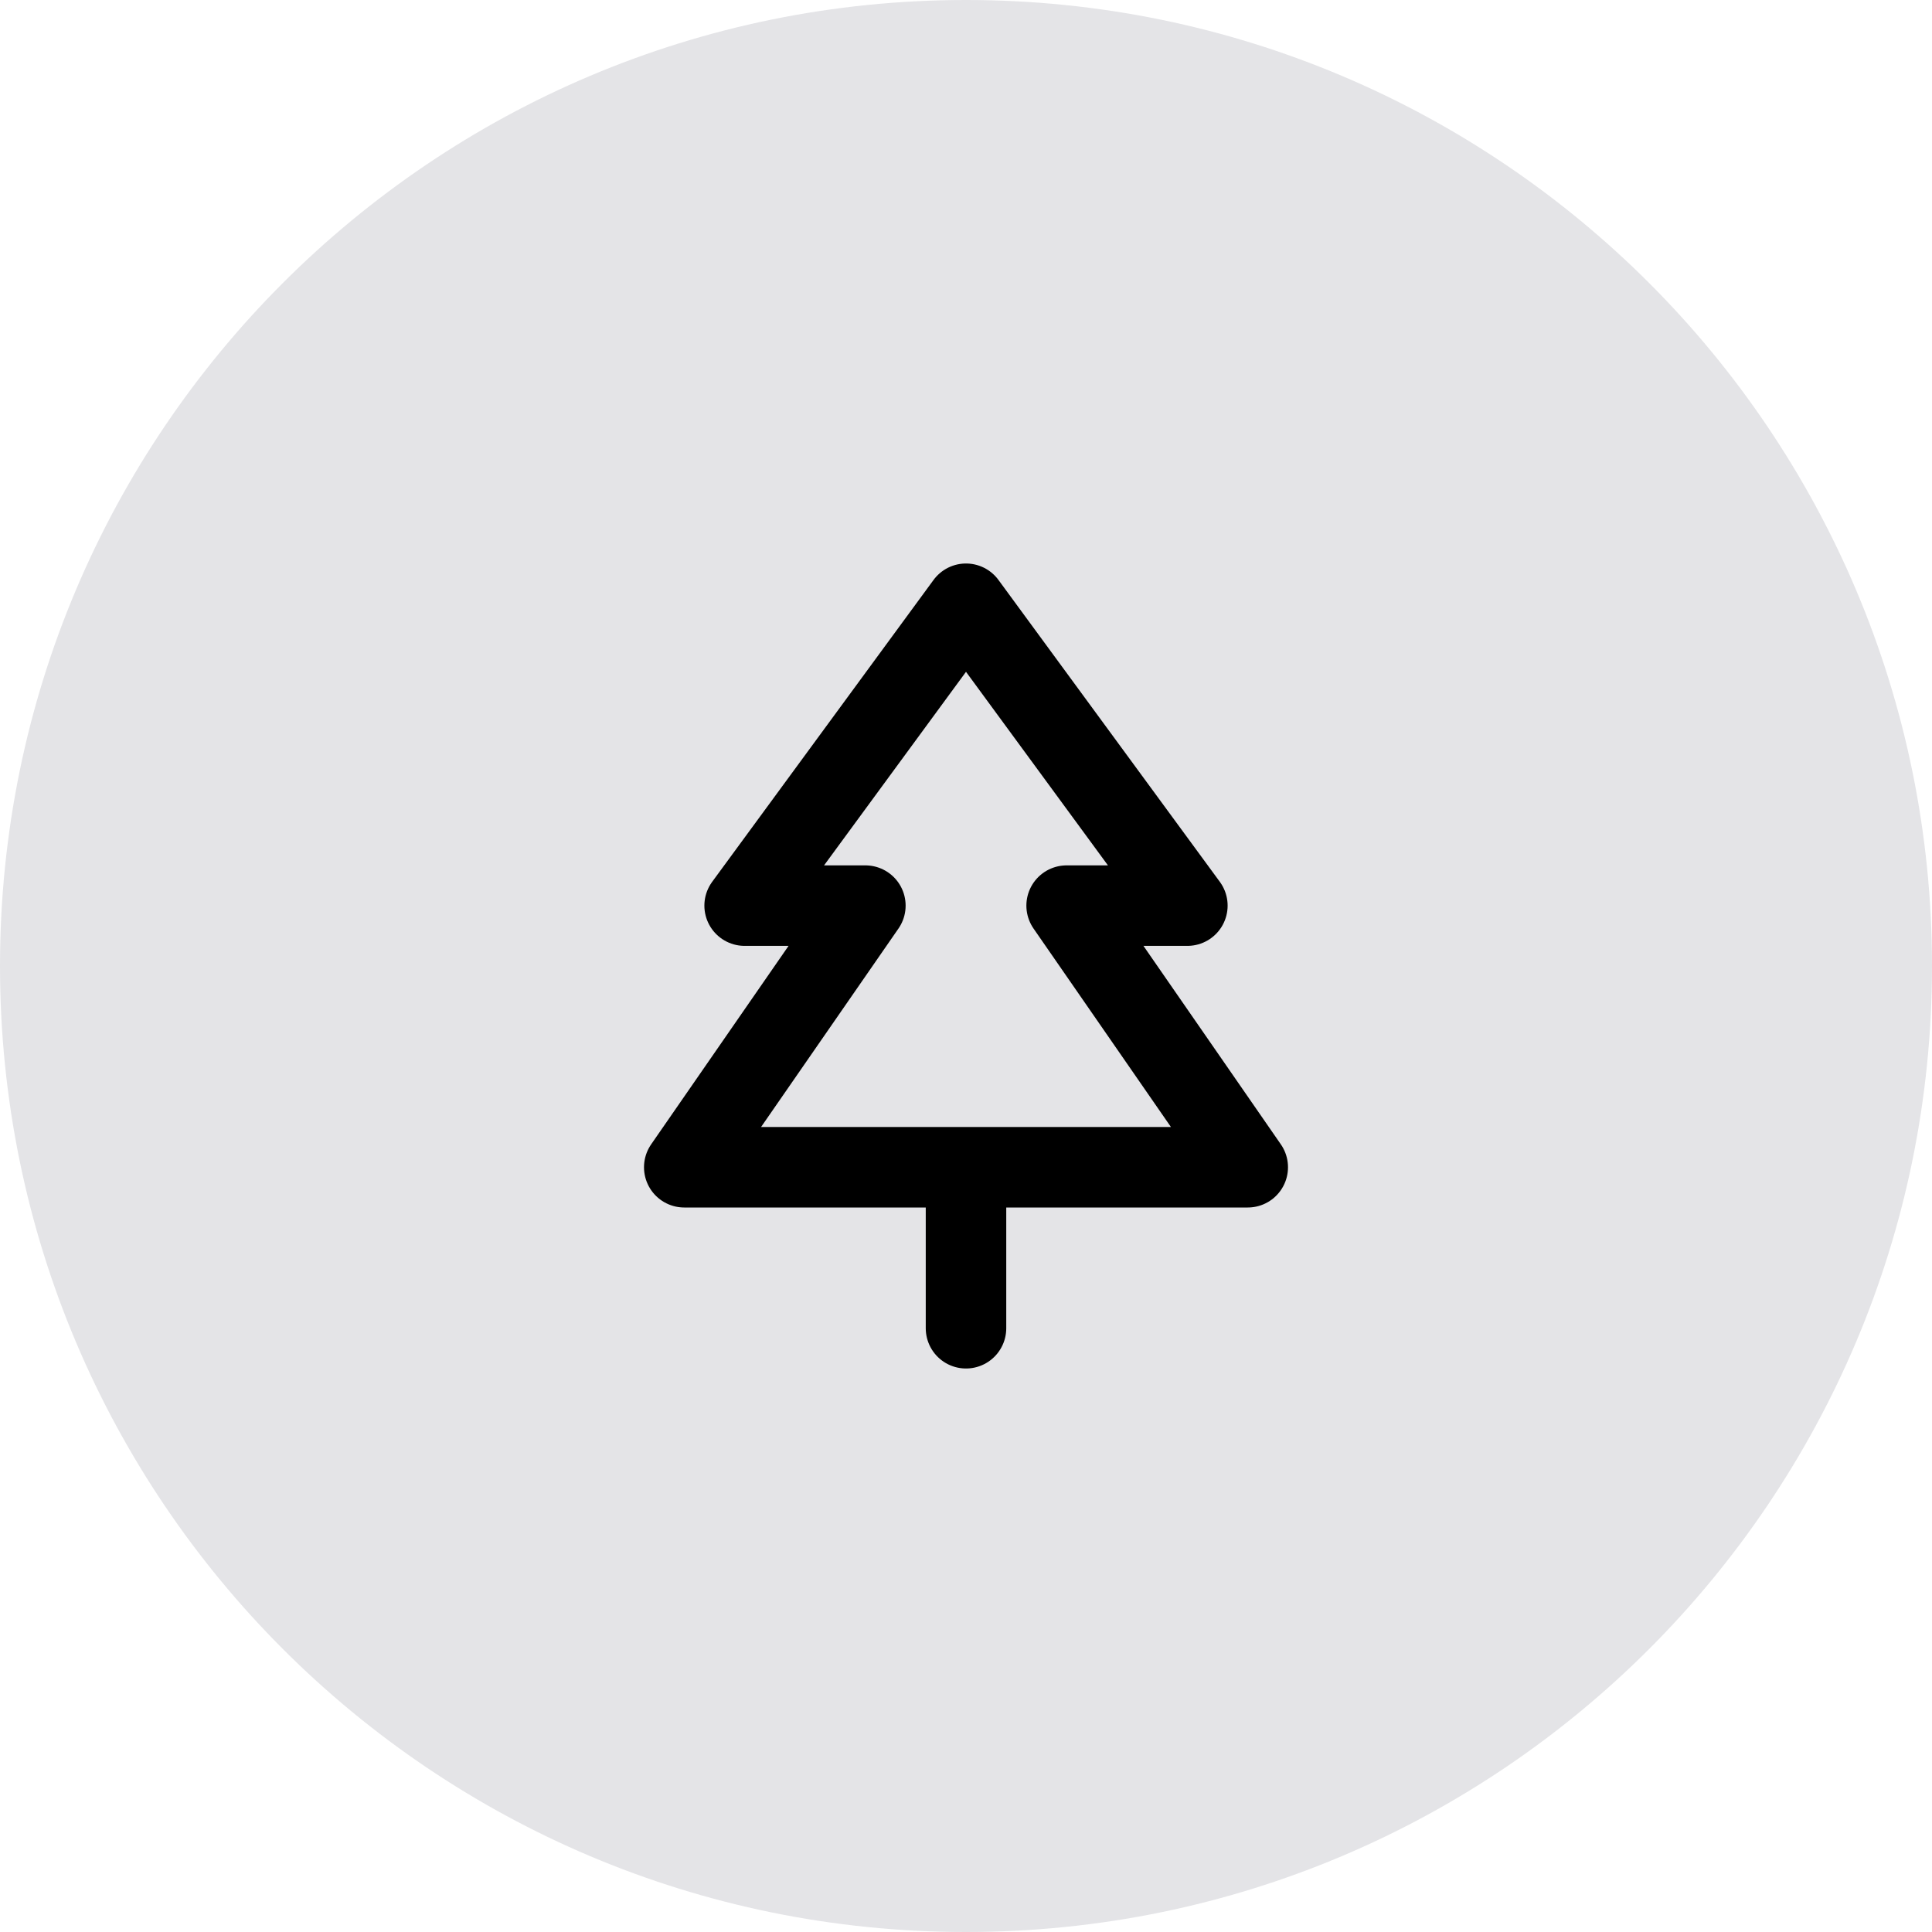 <svg xmlns="http://www.w3.org/2000/svg" width="48" height="48" viewBox="0 0 48 48" fill="none"><path d="M0 24C0 10.745 10.745 0 24 0C37.255 0 48 10.745 48 24C48 37.255 37.255 48 24 48C10.745 48 0 37.255 0 24Z" fill="#E4E4E7"></path><path d="M24 29H31L26.5 22.5H29.5L24 15L18.5 22.5H21.5L17 29H24ZM24 29V33" stroke="black" stroke-width="2" stroke-linecap="round" stroke-linejoin="round"></path></svg>